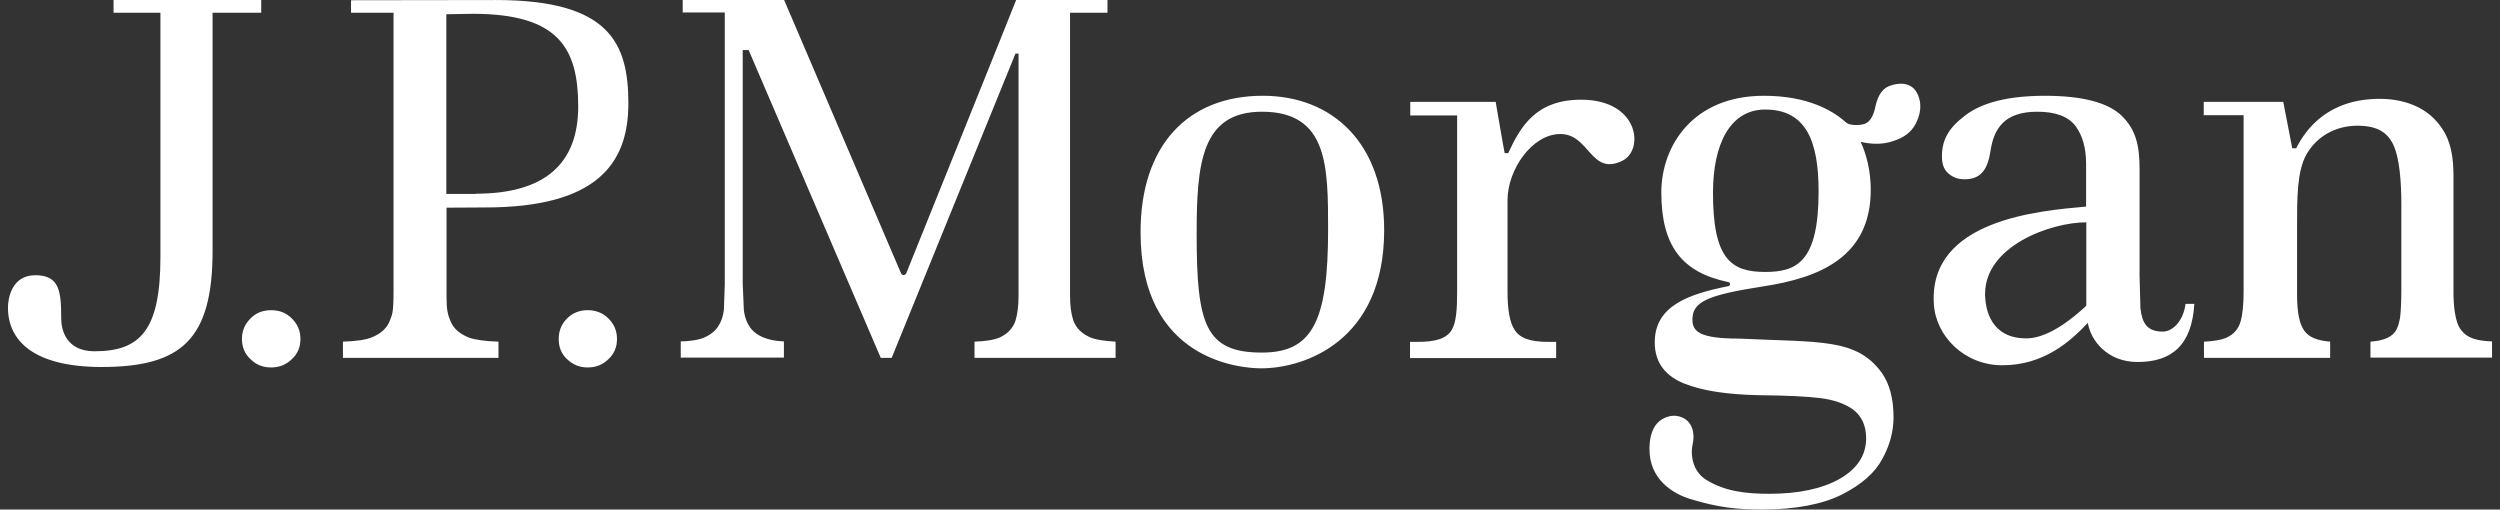 <?xml version="1.0" encoding="UTF-8"?> <svg xmlns="http://www.w3.org/2000/svg" width="157" height="32" viewBox="0 0 157 32" fill="none"><rect x="0" y="0" width="157" height="32" fill="#333333" stroke="none"/><g clip-path="url(#clip0_12175_6858)"><path d="M16.404 0.798H13.35V15.746C13.35 21.36 11.369 23.048 6.347 23.048C2.137 23.035 0.5 21.415 0.5 19.315C0.5 18.834 0.679 17.284 2.22 17.284C3.747 17.284 3.843 18.313 3.843 19.988C3.843 20.688 4.132 22.06 5.934 22.06C8.796 22.06 10.075 20.756 10.075 16.144V0.798H7.131V0.002H16.404V0.798ZM17.023 19.48C16.514 19.48 16.074 19.644 15.73 20.001C15.373 20.358 15.194 20.784 15.194 21.291C15.194 21.799 15.373 22.225 15.73 22.554C16.088 22.911 16.514 23.076 17.023 23.076C17.532 23.076 17.959 22.911 18.33 22.554C18.688 22.225 18.867 21.799 18.867 21.291C18.867 20.77 18.688 20.358 18.33 20.001C17.973 19.644 17.546 19.48 17.023 19.48ZM36.903 19.48C36.394 19.48 35.968 19.644 35.61 20.001C35.253 20.358 35.087 20.784 35.087 21.291C35.087 21.799 35.252 22.225 35.61 22.554C35.982 22.911 36.408 23.076 36.903 23.076C37.412 23.076 37.853 22.911 38.21 22.554C38.568 22.225 38.747 21.799 38.747 21.291C38.747 20.77 38.568 20.358 38.21 20.001C37.853 19.644 37.412 19.48 36.903 19.48ZM31.139 0.002C38.252 0.002 39.462 2.678 39.462 6.494C39.462 10.269 37.495 13.028 30.465 13.028L28.043 13.042V18.738C28.043 19.438 28.126 19.782 28.291 20.166C28.47 20.618 28.855 20.962 29.433 21.195C29.845 21.346 30.479 21.428 31.304 21.456V22.472H21.536V21.456C22.361 21.428 22.98 21.346 23.393 21.168C23.943 20.934 24.315 20.591 24.48 20.138C24.631 19.74 24.714 19.671 24.714 18.299V0.798H22.045V0.015L31.139 0.002ZM29.887 12.164C34.179 12.164 36.311 10.311 36.311 6.687C36.311 3.077 35.128 0.867 29.708 0.867L28.029 0.894V12.177H29.887M67.391 20.084C67.267 19.686 67.198 19.191 67.198 18.56V0.798H69.55V0.002H63.813C63.744 0.208 56.907 17.174 56.907 17.174C56.892 17.201 56.87 17.224 56.843 17.241C56.817 17.258 56.787 17.268 56.755 17.27C56.673 17.27 56.618 17.229 56.59 17.174C56.59 17.174 49.326 0.208 49.244 0.002H42.874V0.784H45.516V17.86C45.516 17.86 45.461 19.438 45.461 19.452C45.419 19.864 45.282 20.235 45.075 20.537C44.855 20.852 44.511 21.099 44.057 21.264C43.754 21.36 43.301 21.429 42.75 21.442V22.458H49.23V21.442C48.694 21.415 48.46 21.36 48.143 21.264C47.675 21.113 47.331 20.88 47.098 20.55C46.891 20.248 46.754 19.878 46.712 19.438C46.712 19.438 46.643 17.86 46.643 17.846V3.145H47.015C47.015 3.145 55.215 22.252 55.311 22.472H55.998L63.772 3.365H63.965V18.56C63.965 19.219 63.895 19.74 63.772 20.138C63.62 20.605 63.29 20.948 62.809 21.181C62.451 21.346 61.915 21.429 61.199 21.456V22.472H70.059V21.456C69.344 21.415 68.794 21.332 68.422 21.168C67.872 20.907 67.542 20.55 67.391 20.084ZM79.305 6.014C83.68 6.014 86.926 8.993 86.926 14.456C86.926 21.47 81.864 23.131 79.208 23.131C77.86 23.131 71.628 22.609 71.628 14.607C71.614 9.144 74.586 6.014 79.305 6.014ZM79.25 22.142C82.428 22.142 83.405 20.166 83.405 14.415C83.405 10.42 83.391 7.016 79.25 7.016C75.425 7.016 75.15 10.31 75.15 14.703C75.15 20.372 75.686 22.142 79.25 22.142ZM99.295 6.261C96.475 6.261 95.498 7.922 94.713 9.624C94.713 9.624 94.507 9.611 94.493 9.611C94.48 9.624 93.929 6.399 93.929 6.399H88.564V7.25H91.508V18.313C91.508 19.411 91.453 20.262 91.164 20.729C90.834 21.264 90.159 21.47 89.031 21.47H88.55V22.486H97.726V21.47H97.231C96.034 21.47 95.415 21.209 95.099 20.688C94.81 20.235 94.672 19.452 94.672 18.313V12.575C94.672 10.64 96.227 8.416 97.988 8.416C99.831 8.416 99.886 11.052 101.868 10.105C103.271 9.446 102.955 6.261 99.295 6.261ZM135.822 20.825C136.4 20.825 137.101 20.221 137.253 19.082H137.803C137.652 21.69 136.372 22.733 134.24 22.733C132.341 22.733 131.296 21.387 131.117 20.276C130.002 21.456 128.351 22.939 125.737 22.939C123.385 22.939 121.555 21.127 121.445 19.068C121.129 13.797 128.076 13.234 131.007 12.973V10.283C131.007 9.308 130.787 8.526 130.36 7.936C129.906 7.318 129.094 7.016 127.938 7.016C126.948 7.016 126.219 7.263 125.751 7.744C125.311 8.21 125.118 8.718 124.981 9.597C124.788 10.791 124.279 11.258 123.371 11.258C122.972 11.258 122.656 11.148 122.367 10.901C122.092 10.668 121.954 10.324 121.954 9.83C121.954 8.773 122.367 8.045 123.413 7.25C124.486 6.426 126.164 6.015 128.434 6.015C130.801 6.015 132.438 6.454 133.277 7.305C134.13 8.156 134.364 9.144 134.364 10.585V17.311L134.419 19.37C134.529 20.29 134.831 20.825 135.822 20.825ZM131.02 13.962C128.764 13.962 124.664 15.458 124.664 18.45C124.664 19.384 124.994 21.25 127.251 21.25C128.131 21.25 129.328 20.742 130.896 19.315L130.965 19.246C131.02 19.205 131.02 19.177 131.02 19.123V13.962ZM154.56 20.729C154.161 20.235 154.078 19.15 154.078 18.327V11.052C154.078 9.995 153.941 9.103 153.542 8.362C153.143 7.648 152.579 7.099 151.877 6.742C151.162 6.385 150.351 6.207 149.456 6.207C146.237 6.207 144.833 8.06 144.201 9.309H143.953L143.389 6.399H138.395V7.236H140.898V18.314C140.898 19.165 140.83 19.782 140.706 20.194C140.568 20.688 140.252 21.018 139.784 21.224C139.481 21.347 139.014 21.43 138.409 21.457V22.473H146.333V21.457C145.535 21.388 144.999 21.183 144.71 20.771C144.393 20.331 144.256 19.59 144.256 18.492V14.251C144.256 12.48 144.242 10.764 144.847 9.693C145.508 8.541 146.704 7.895 148.039 7.895C149.25 7.895 149.896 8.28 150.281 9.049C150.708 9.913 150.804 11.519 150.804 12.796V18.053C150.804 18.931 150.777 19.563 150.722 19.974C150.626 20.455 150.515 20.853 150.13 21.1C149.855 21.292 149.429 21.416 148.865 21.457V22.459H156.5V21.442C155.523 21.401 154.945 21.237 154.56 20.729ZM118.735 5.369C119.601 5.095 120.317 5.3 120.551 6.275C120.661 6.742 120.565 7.305 120.289 7.799C120.028 8.293 119.574 8.65 118.859 8.869C118.239 9.075 117.579 9.075 116.85 8.91C117.194 9.652 117.483 10.695 117.483 11.916C117.483 16.171 114.222 17.448 110.742 17.983C107.192 18.532 106.284 18.958 106.284 20.07C106.284 20.825 106.752 21.264 109.214 21.264C114.305 21.511 116.575 21.223 118.171 23.405C118.666 24.105 118.914 25.039 118.914 26.206C118.914 27.056 118.694 27.949 118.212 28.814C117.758 29.678 116.905 30.433 115.681 31.051C114.456 31.669 112.75 31.998 110.659 31.998C109.077 31.998 107.935 31.875 106.201 31.353C105.073 31.023 103.587 30.118 103.587 28.21C103.587 27.633 103.684 27.153 103.945 26.741C104.234 26.302 104.826 26.041 105.321 26.123C106.201 26.274 106.462 27.07 106.311 27.825C106.133 28.567 106.298 29.61 107.151 30.131C108.306 30.845 109.572 31.01 111.127 31.01C112.943 31.01 114.401 30.694 115.474 30.104C116.63 29.459 117.194 28.593 117.194 27.523C117.194 26.741 116.919 26.137 116.382 25.725C115.873 25.355 115.171 25.107 114.305 24.998C113.493 24.902 112.241 24.833 110.494 24.819C108.485 24.778 106.889 24.545 105.747 24.078C104.716 23.653 103.918 22.898 103.918 21.498C103.918 19.178 106.091 18.464 108.54 17.97C108.692 17.943 108.692 17.737 108.513 17.709C105.638 17.105 104.331 15.458 104.331 12.082C104.331 9.185 106.298 6.015 110.769 6.015C113.535 6.015 115.117 6.948 115.942 7.703C116.19 7.895 116.754 7.881 117.084 7.785C117.414 7.675 117.662 7.305 117.786 6.646C117.951 5.932 118.253 5.52 118.735 5.369ZM110.851 17.078C112.805 17.078 114.208 16.487 114.208 12.026C114.208 8.91 113.452 6.879 110.851 6.879C108.623 6.879 107.577 9.103 107.577 12.081C107.563 16.323 108.76 17.078 110.851 17.078Z" fill="white"></path></g><defs><clipPath id="clip0_12175_6858"><rect width="156" height="32" fill="white" transform="translate(0.5)"></rect></clipPath></defs></svg> 